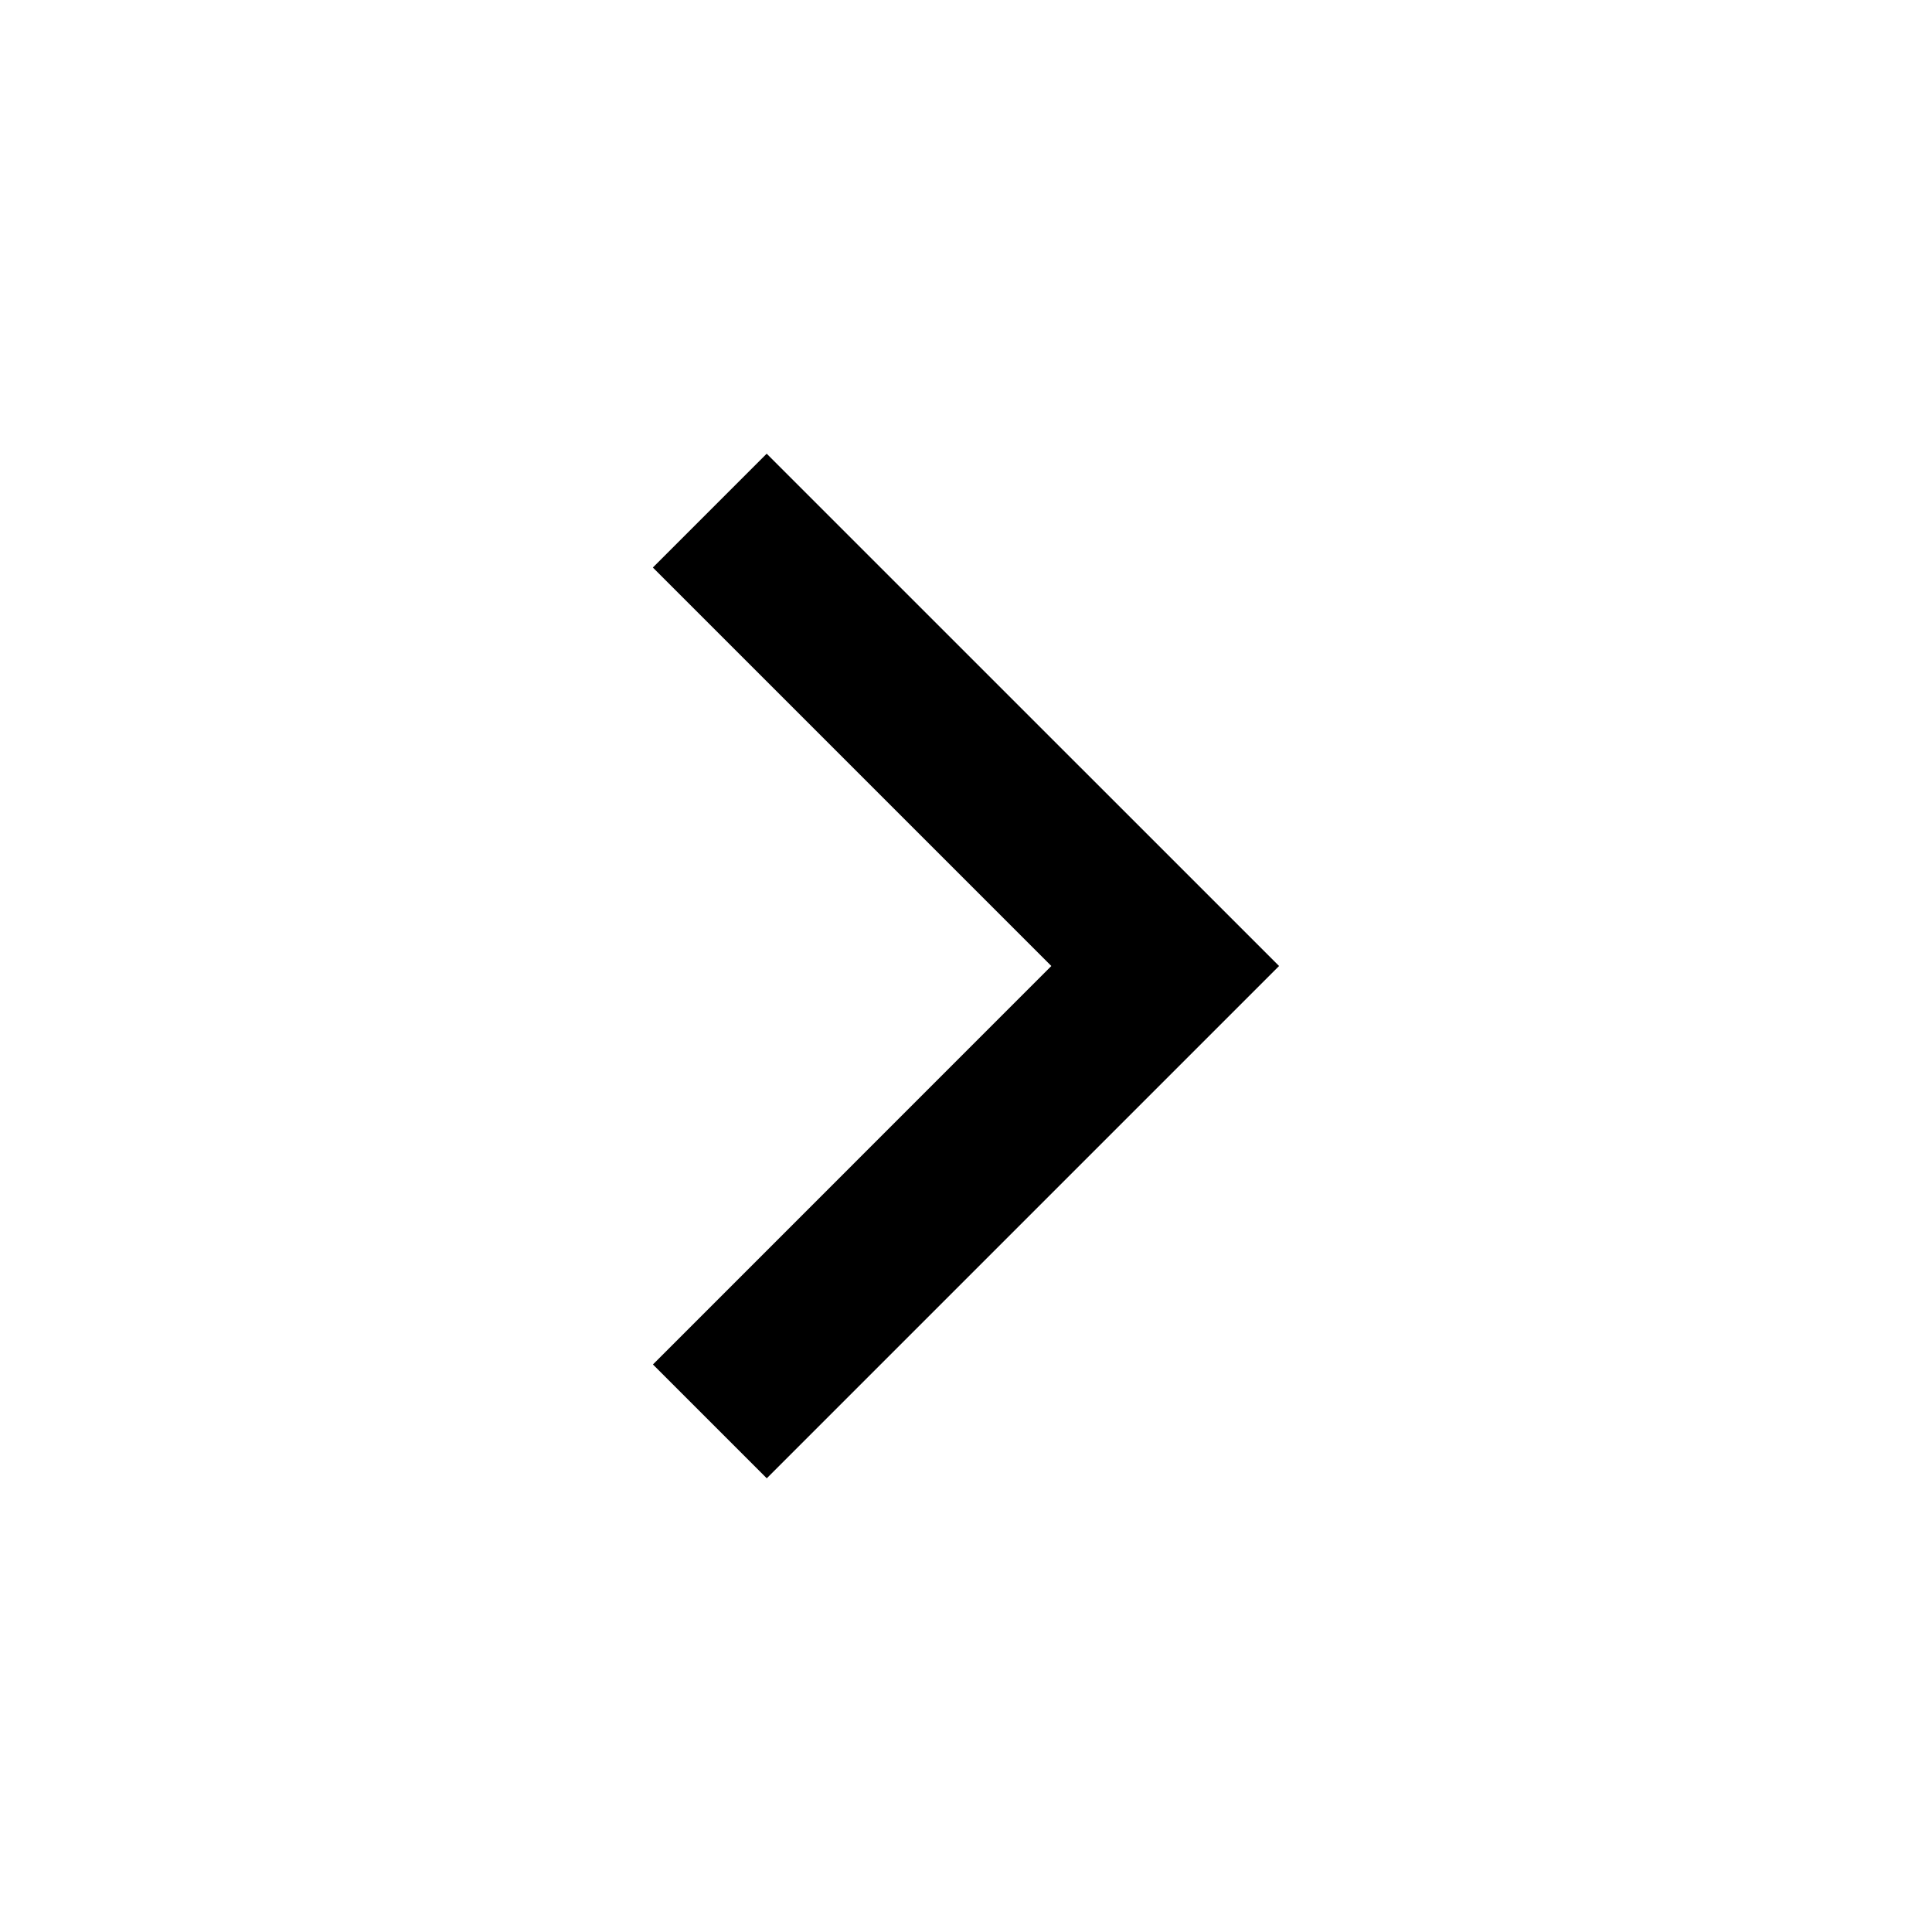 <svg width="24" height="24" viewBox="0 0 24 24" fill="none" xmlns="http://www.w3.org/2000/svg">
<path d="M13.06 12L8.11 7.05L9.524 5.636L15.889 12L9.525 18.364L8.111 16.95L13.06 12Z" fill="black"/>
</svg>
